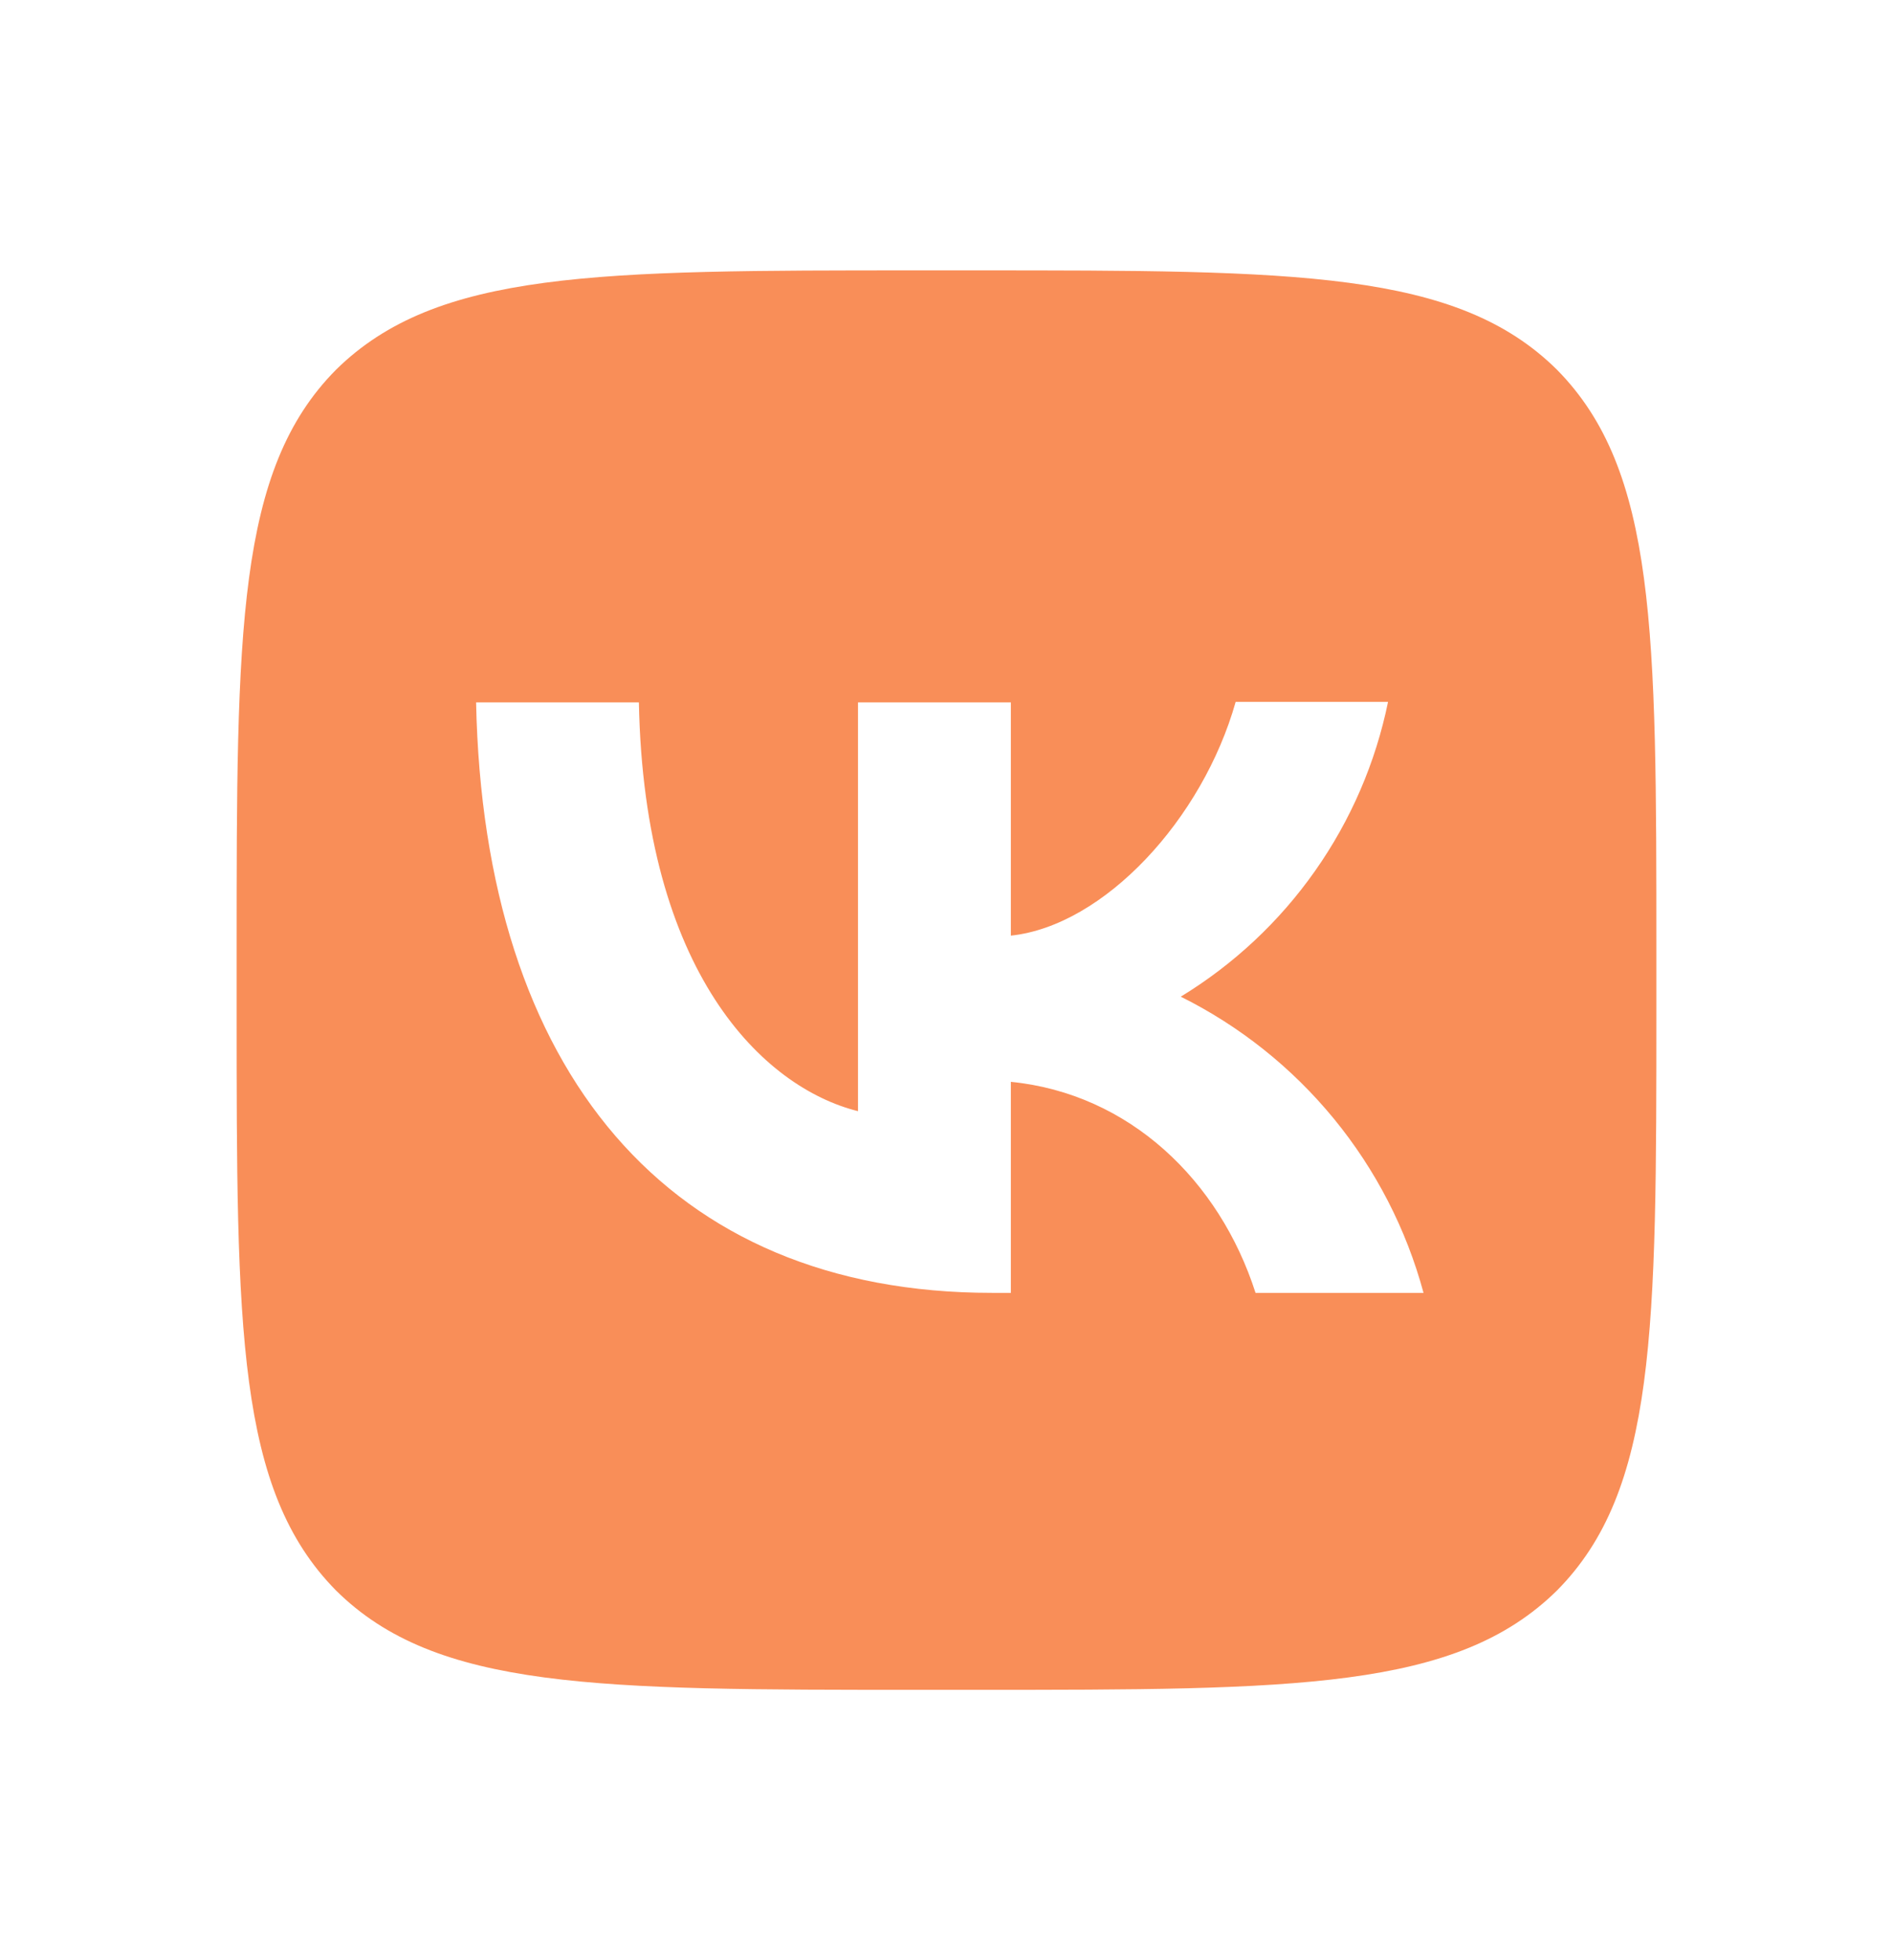 <?xml version="1.0" encoding="UTF-8"?>
<svg xmlns="http://www.w3.org/2000/svg" width="28" height="29" viewBox="0 0 28 29" fill="none">
  <path d="M4.97 5.47C3.5 6.954 3.5 9.327 3.5 14.08V14.92C3.5 19.666 3.5 22.039 4.97 23.53C6.454 25 8.827 25 13.58 25H14.42C19.166 25 21.539 25 23.03 23.53C24.5 22.046 24.5 19.673 24.5 14.92V14.08C24.5 9.334 24.5 6.961 23.03 5.47C21.546 4 19.173 4 14.42 4H13.58C8.834 4 6.461 4 4.97 5.47ZM7.042 10.391H9.45C9.527 14.395 11.291 16.089 12.691 16.439V10.391H14.952V13.842C16.331 13.695 17.787 12.12 18.277 10.384H20.531C20.347 11.283 19.98 12.134 19.452 12.884C18.925 13.634 18.248 14.268 17.465 14.745C18.339 15.18 19.111 15.796 19.73 16.551C20.349 17.306 20.801 18.184 21.056 19.127H18.571C18.039 17.468 16.709 16.18 14.952 16.005V19.127H14.672C9.884 19.127 7.154 15.851 7.042 10.391Z" fill="#F98E58"></path>
</svg>
